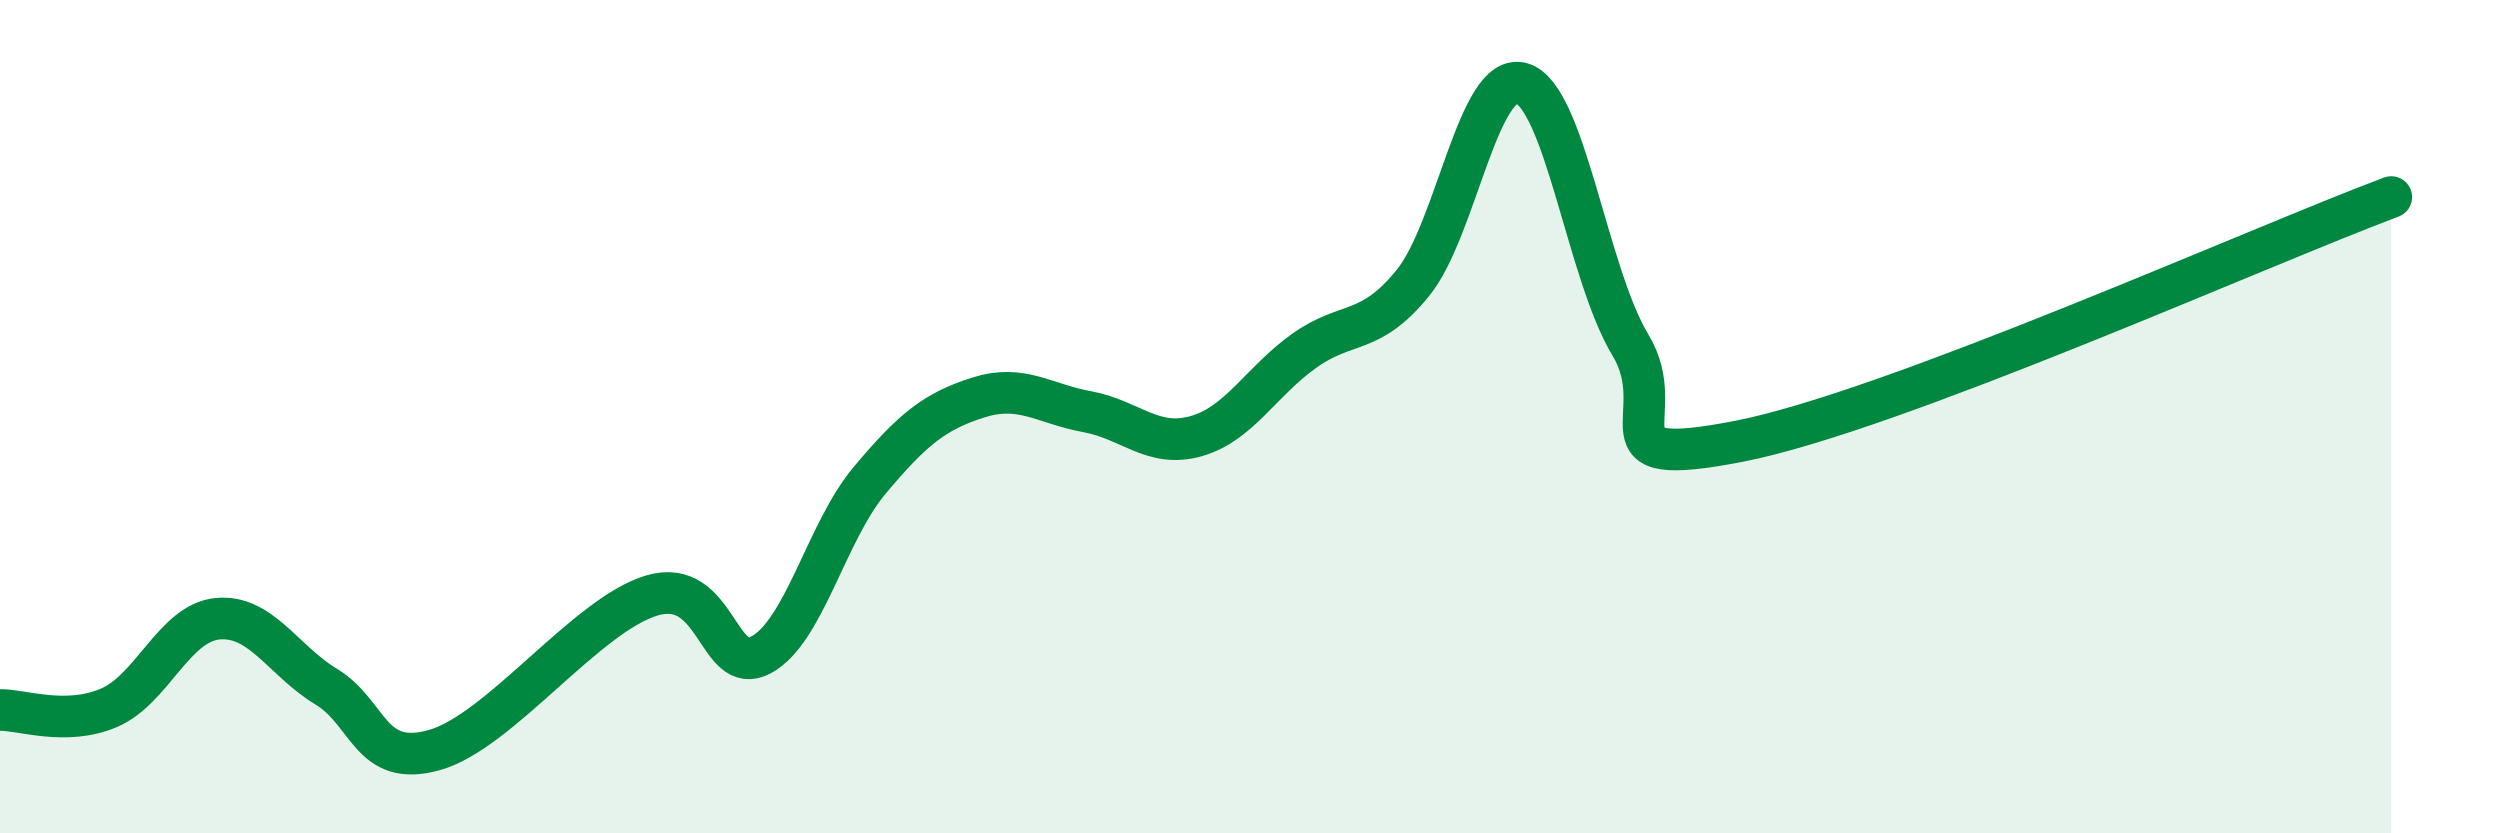 
    <svg width="60" height="20" viewBox="0 0 60 20" xmlns="http://www.w3.org/2000/svg">
      <path
        d="M 0,17.04 C 0.52,17.03 1.57,17.43 2.61,16.99 C 3.65,16.55 4.18,14.95 5.22,14.85 C 6.26,14.75 6.79,15.85 7.83,16.48 C 8.87,17.11 8.87,18.44 10.43,18 C 11.99,17.56 14.08,14.75 15.65,14.29 C 17.22,13.83 17.22,16.27 18.26,15.72 C 19.3,15.17 19.83,12.77 20.87,11.53 C 21.91,10.29 22.44,9.87 23.48,9.54 C 24.52,9.21 25.05,9.69 26.09,9.88 C 27.13,10.07 27.66,10.76 28.7,10.47 C 29.74,10.18 30.26,9.16 31.3,8.42 C 32.34,7.68 32.87,8.07 33.91,6.79 C 34.95,5.51 35.48,1.7 36.52,2 C 37.56,2.3 38.09,6.56 39.13,8.28 C 40.17,10 38.09,11.3 41.74,10.59 C 45.39,9.88 54.26,5.9 57.39,4.73L57.39 20L0 20Z"
        fill="#008740"
        opacity="0.1"
        stroke-linecap="round"
        stroke-linejoin="round"
      />
      <path
        d="M 0,17.04 C 0.52,17.03 1.57,17.43 2.61,16.99 C 3.65,16.55 4.18,14.95 5.22,14.85 C 6.26,14.75 6.79,15.85 7.83,16.48 C 8.87,17.11 8.87,18.44 10.43,18 C 11.99,17.56 14.08,14.75 15.65,14.29 C 17.22,13.83 17.22,16.27 18.26,15.72 C 19.3,15.17 19.83,12.77 20.87,11.53 C 21.91,10.29 22.44,9.87 23.48,9.54 C 24.52,9.21 25.05,9.69 26.09,9.88 C 27.13,10.07 27.66,10.76 28.7,10.47 C 29.74,10.18 30.26,9.16 31.3,8.42 C 32.34,7.68 32.87,8.07 33.91,6.79 C 34.95,5.51 35.48,1.7 36.52,2 C 37.56,2.3 38.09,6.56 39.13,8.28 C 40.17,10 38.09,11.3 41.74,10.59 C 45.39,9.88 54.26,5.9 57.39,4.73"
        stroke="#008740"
        stroke-width="1"
        fill="none"
        stroke-linecap="round"
        stroke-linejoin="round"
      />
    </svg>
  